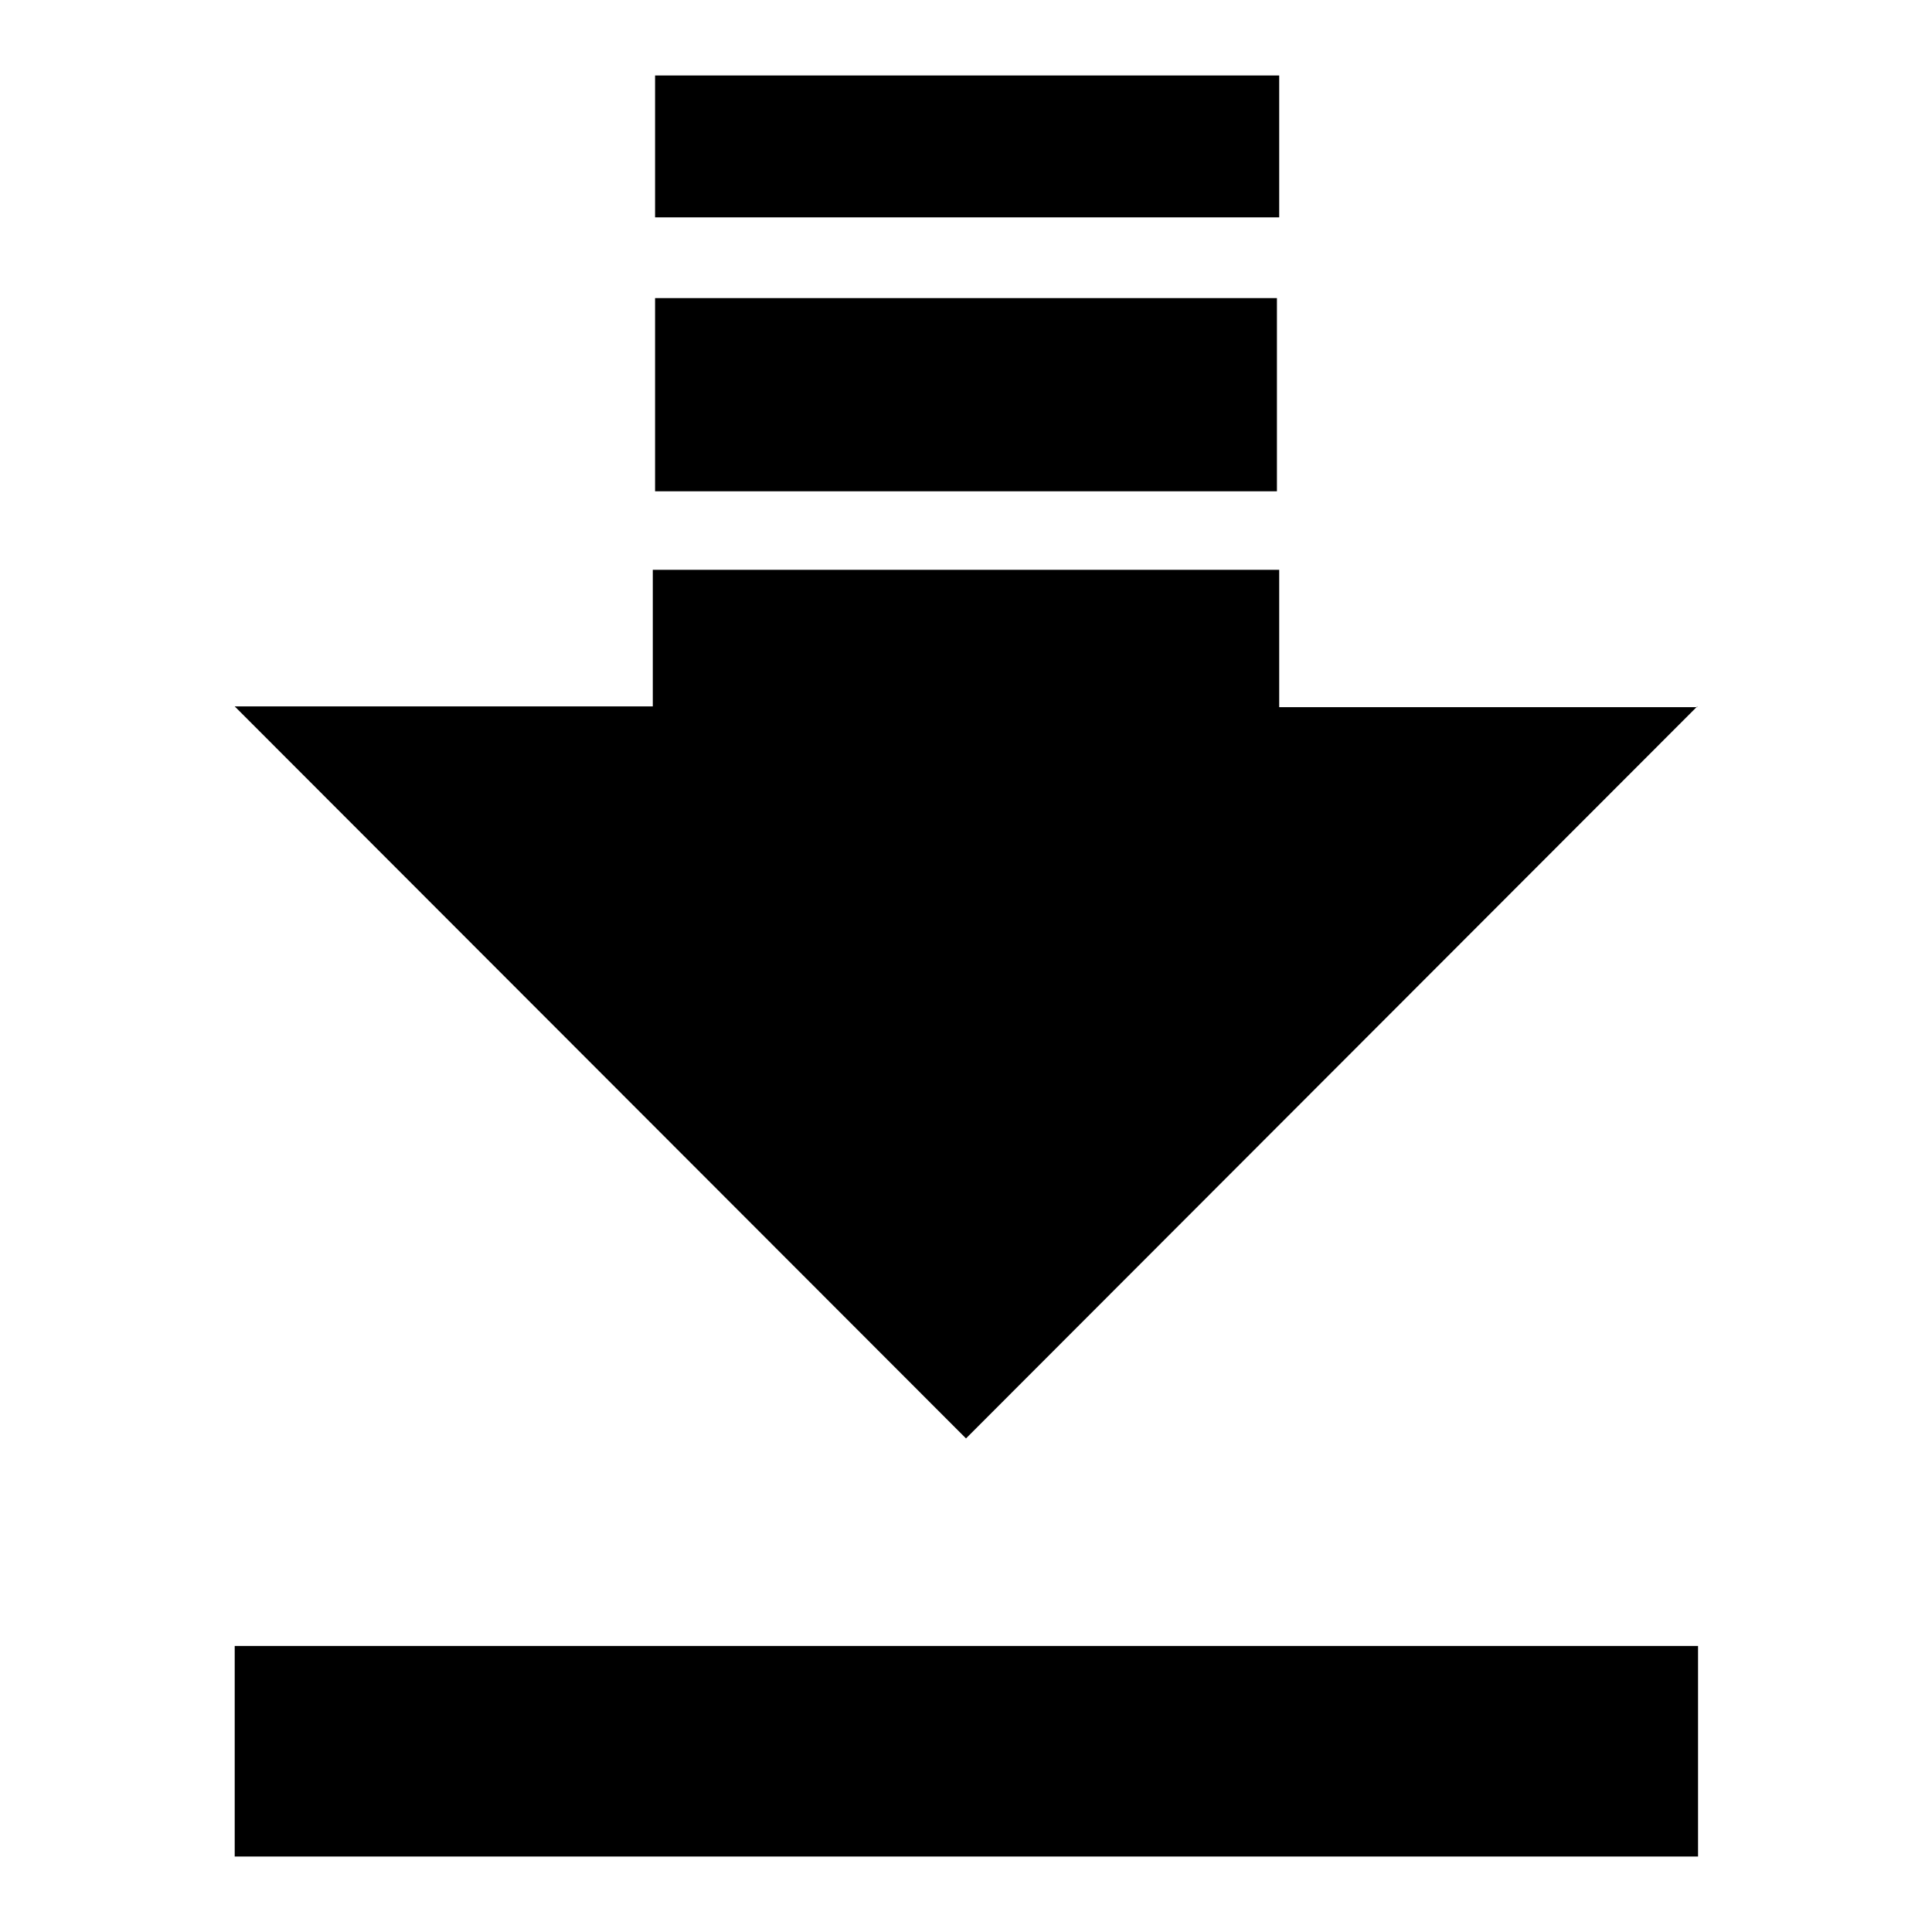 <?xml version="1.0" encoding="utf-8"?>
<!-- Svg Vector Icons : http://www.onlinewebfonts.com/icon -->
<!DOCTYPE svg PUBLIC "-//W3C//DTD SVG 1.1//EN" "http://www.w3.org/Graphics/SVG/1.1/DTD/svg11.dtd">
<svg version="1.1" xmlns="http://www.w3.org/2000/svg" xmlns:xlink="http://www.w3.org/1999/xlink" x="0px" y="0px" viewBox="0 0 256 256" enable-background="new 0 0 256 256" xml:space="preserve">
<g><g><path fill="#000000" d="M224.9,93.6L128,190.6L31.1,93.6h55.4V75.5h83v18.2H224.9z M31.1,218.1h193.9V246H31.1V218.1z M86.8,10v18.8h82.7V10H86.8z M86.8,39.5v25.6h82.4V39.5H86.8z"/></g></g>
</svg>